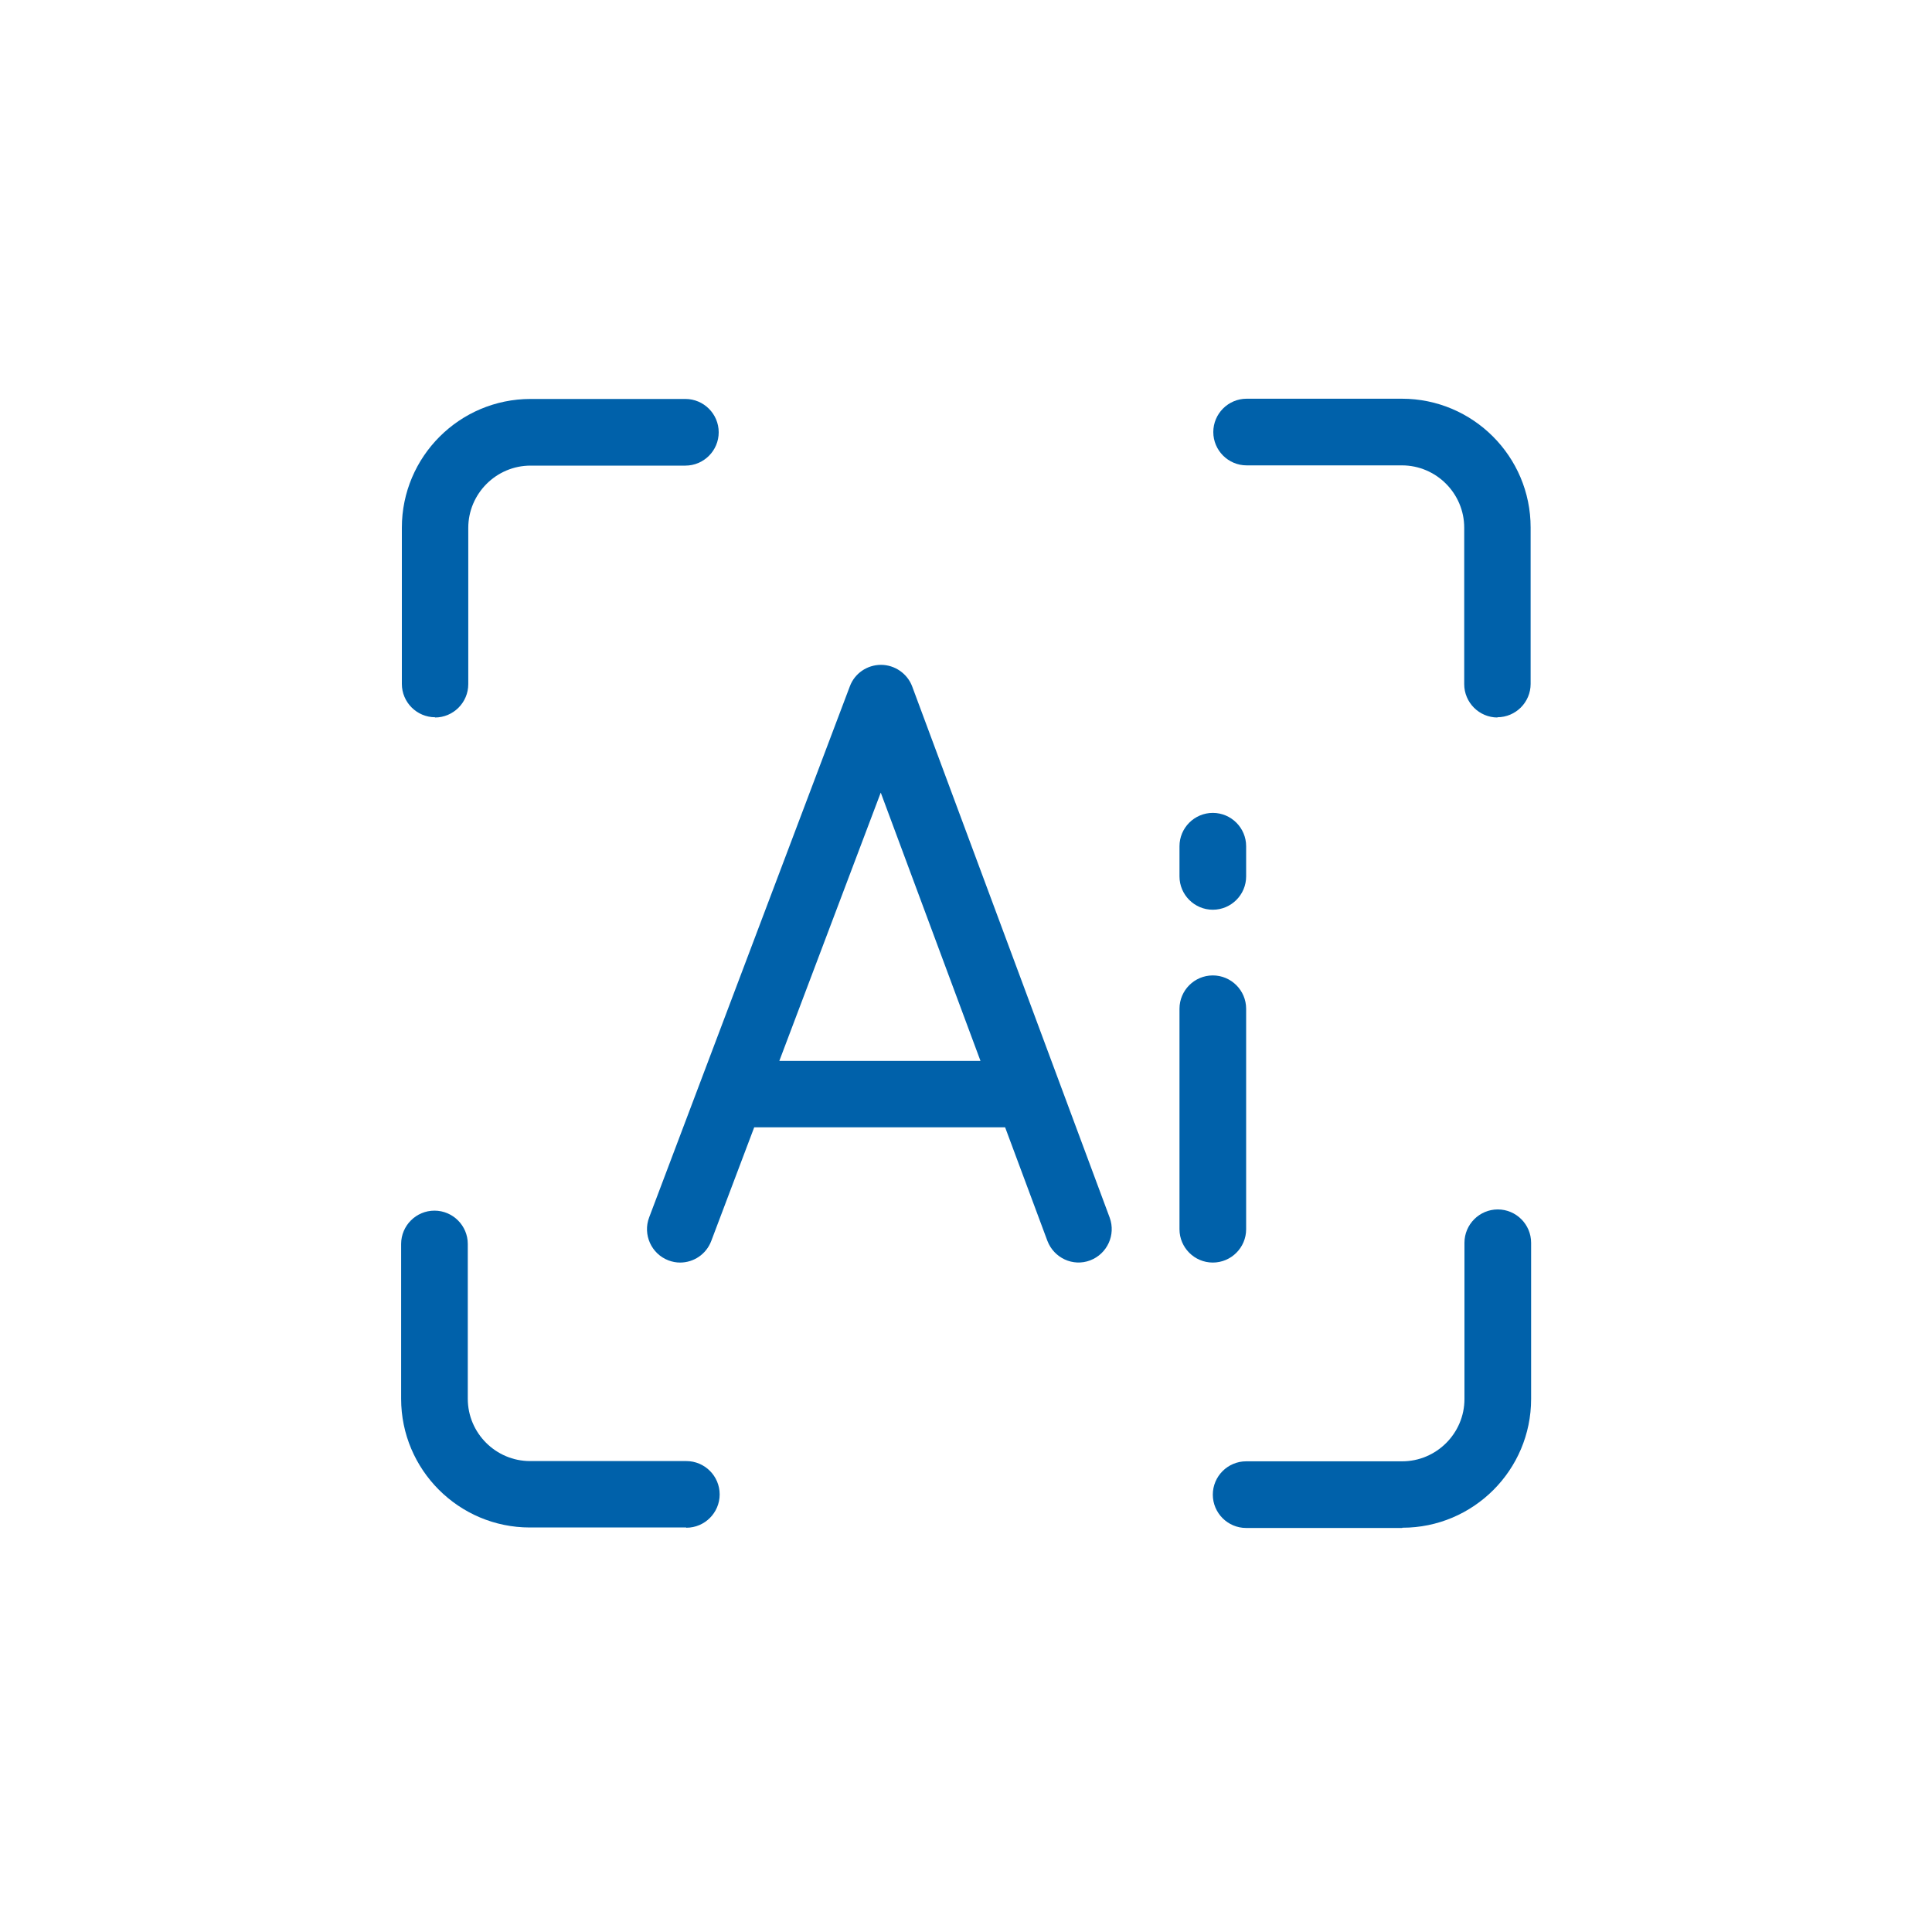 <?xml version="1.0" encoding="UTF-8"?><svg id="Layer_1" xmlns="http://www.w3.org/2000/svg" viewBox="0 0 80 80"><defs><style>.cls-1{fill:#0061aa;}</style></defs><g><path class="cls-1" d="M18.02,29.7c-.76,0-1.38-.62-1.38-1.38v-6.47c0-2.94,2.39-5.33,5.33-5.33h6.41c.76,0,1.38,.62,1.38,1.38s-.62,1.38-1.38,1.38h-6.41c-1.42,0-2.58,1.16-2.58,2.58v6.47c0,.76-.62,1.38-1.38,1.38Z"/><path class="cls-1" d="M28.41,63.25h-6.47c-2.94,0-5.33-2.39-5.33-5.33v-6.41c0-.76,.62-1.38,1.38-1.38s1.38,.62,1.38,1.38v6.41c0,1.42,1.16,2.58,2.58,2.58h6.47c.76,0,1.38,.62,1.38,1.38s-.62,1.38-1.38,1.38Z"/><path class="cls-1" d="M58.06,63.27h-6.46c-.76,0-1.38-.62-1.38-1.38s.62-1.38,1.38-1.38h6.46c1.42,0,2.58-1.16,2.58-2.58v-6.47c0-.76,.62-1.38,1.38-1.38s1.38,.62,1.38,1.38v6.47c0,2.94-2.39,5.33-5.33,5.33Z"/><path class="cls-1" d="M62.01,29.71c-.76,0-1.38-.62-1.38-1.38v-6.48c0-1.42-1.16-2.58-2.58-2.58h-6.43c-.76,0-1.38-.62-1.38-1.38s.62-1.38,1.38-1.38h6.43c2.94,0,5.33,2.39,5.33,5.33v6.48c0,.76-.62,1.38-1.38,1.38Z"/></g><path class="cls-1" d="M45.95,50.42l-8.18-22c-.2-.53-.72-.89-1.29-.89s-1.09,.35-1.29,.89l-8.31,21.99c-.27,.71,.09,1.51,.8,1.78,.16,.06,.32,.09,.48,.09,.56,0,1.08-.34,1.29-.89l1.78-4.71h10.39l1.75,4.7c.27,.71,1.06,1.08,1.77,.81,.71-.27,1.07-1.06,.81-1.77Zm-13.68-6.49l4.2-11.11,4.13,11.11h-8.33Z"/><path class="cls-1" d="M50.22,52.28c-.76,0-1.38-.62-1.38-1.38v-9.13c0-.76,.62-1.38,1.38-1.38s1.38,.62,1.38,1.38v9.13c0,.76-.62,1.38-1.38,1.38Z"/><path class="cls-1" d="M50.22,37.67c-.76,0-1.38-.62-1.38-1.38v-1.25c0-.76,.62-1.38,1.38-1.38s1.38,.62,1.38,1.38v1.25c0,.76-.62,1.38-1.38,1.38Z"/></svg>